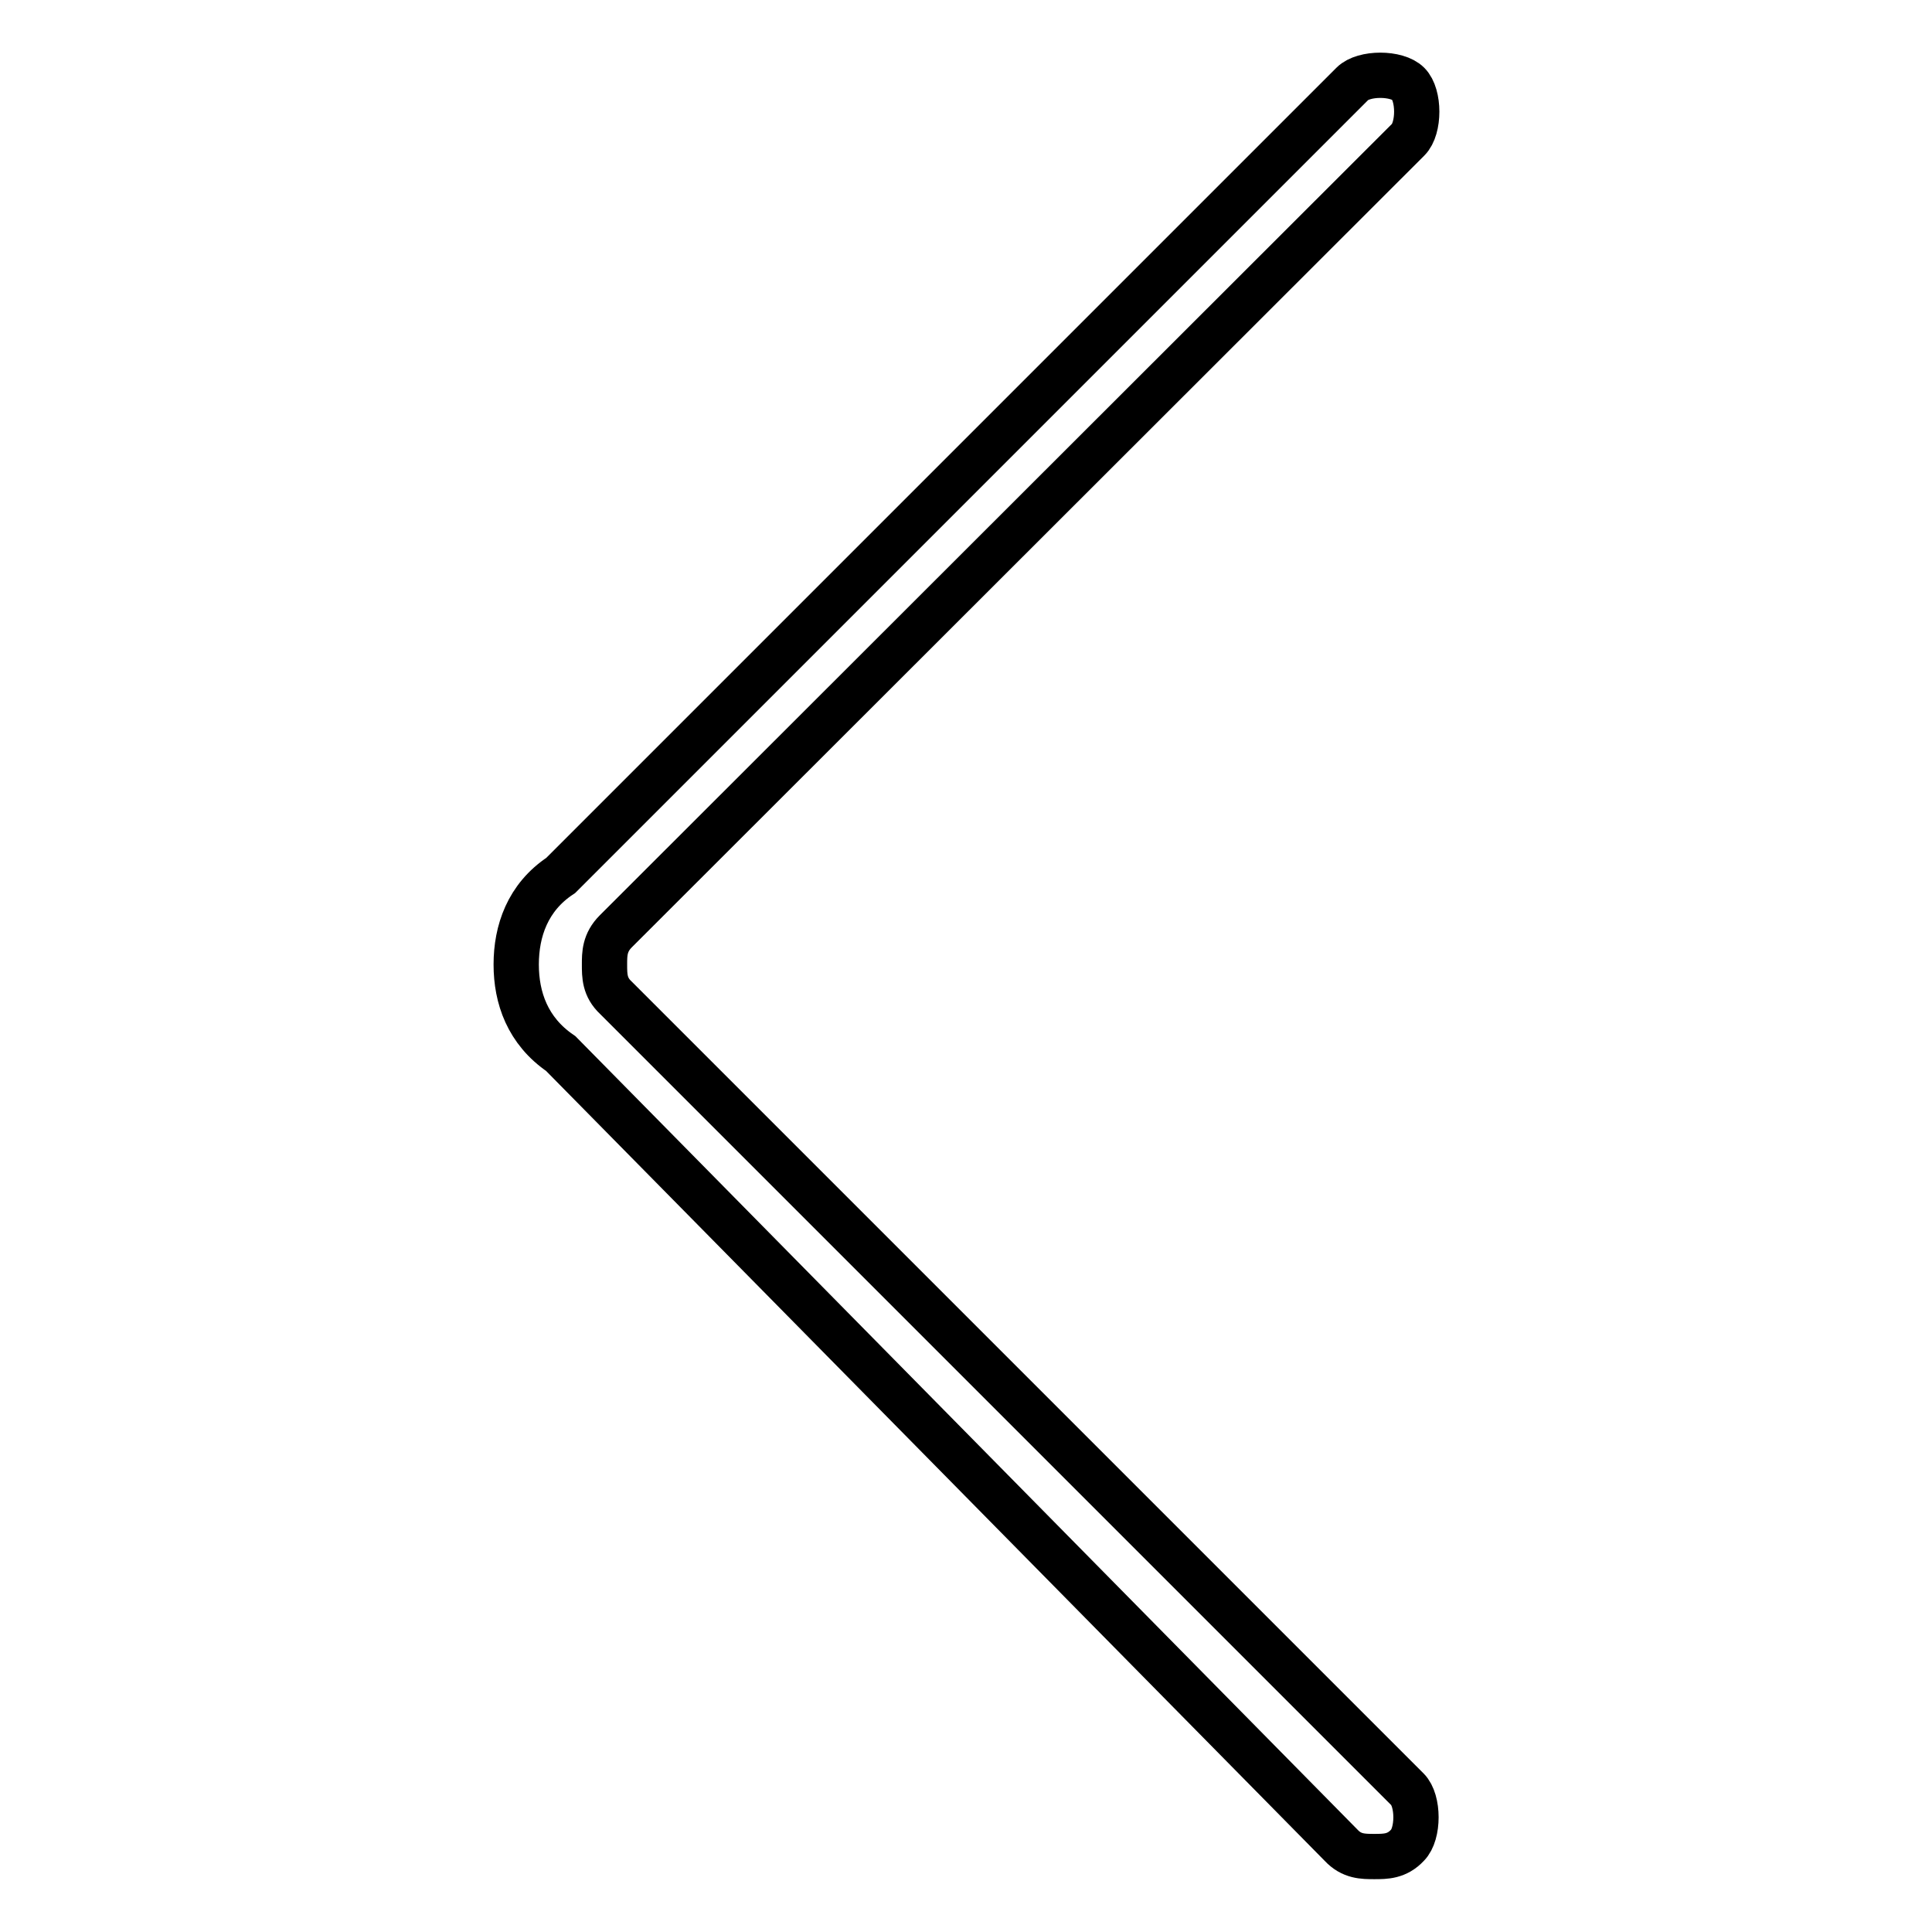 <?xml version="1.0" encoding="utf-8"?>
<!-- Svg Vector Icons : http://www.onlinewebfonts.com/icon -->
<!DOCTYPE svg PUBLIC "-//W3C//DTD SVG 1.1//EN" "http://www.w3.org/Graphics/SVG/1.1/DTD/svg11.dtd">
<svg version="1.1" xmlns="http://www.w3.org/2000/svg" xmlns:xlink="http://www.w3.org/1999/xlink" x="0px" y="0px" viewBox="0 0 256 256" enable-background="new 0 0 256 256" xml:space="preserve">
<g> <path stroke-width="6" fill-opacity="0" stroke="#000000"  d="M182.1,246c-1.5,0-3,0-4.4-1.5L74.3,139.6c-4.4-3-5.9-7.4-5.9-11.8c0-4.4,1.5-8.9,5.9-11.8L179.2,11.1 c1.5-1.5,5.9-1.5,7.4,0c1.5,1.5,1.5,5.9,0,7.4L81.6,123.4c-1.5,1.5-1.5,3-1.5,4.4c0,1.5,0,3,1.5,4.4l104.9,104.9 c1.5,1.5,1.5,5.9,0,7.4C185.1,246,183.6,246,182.1,246z"/></g>
</svg>